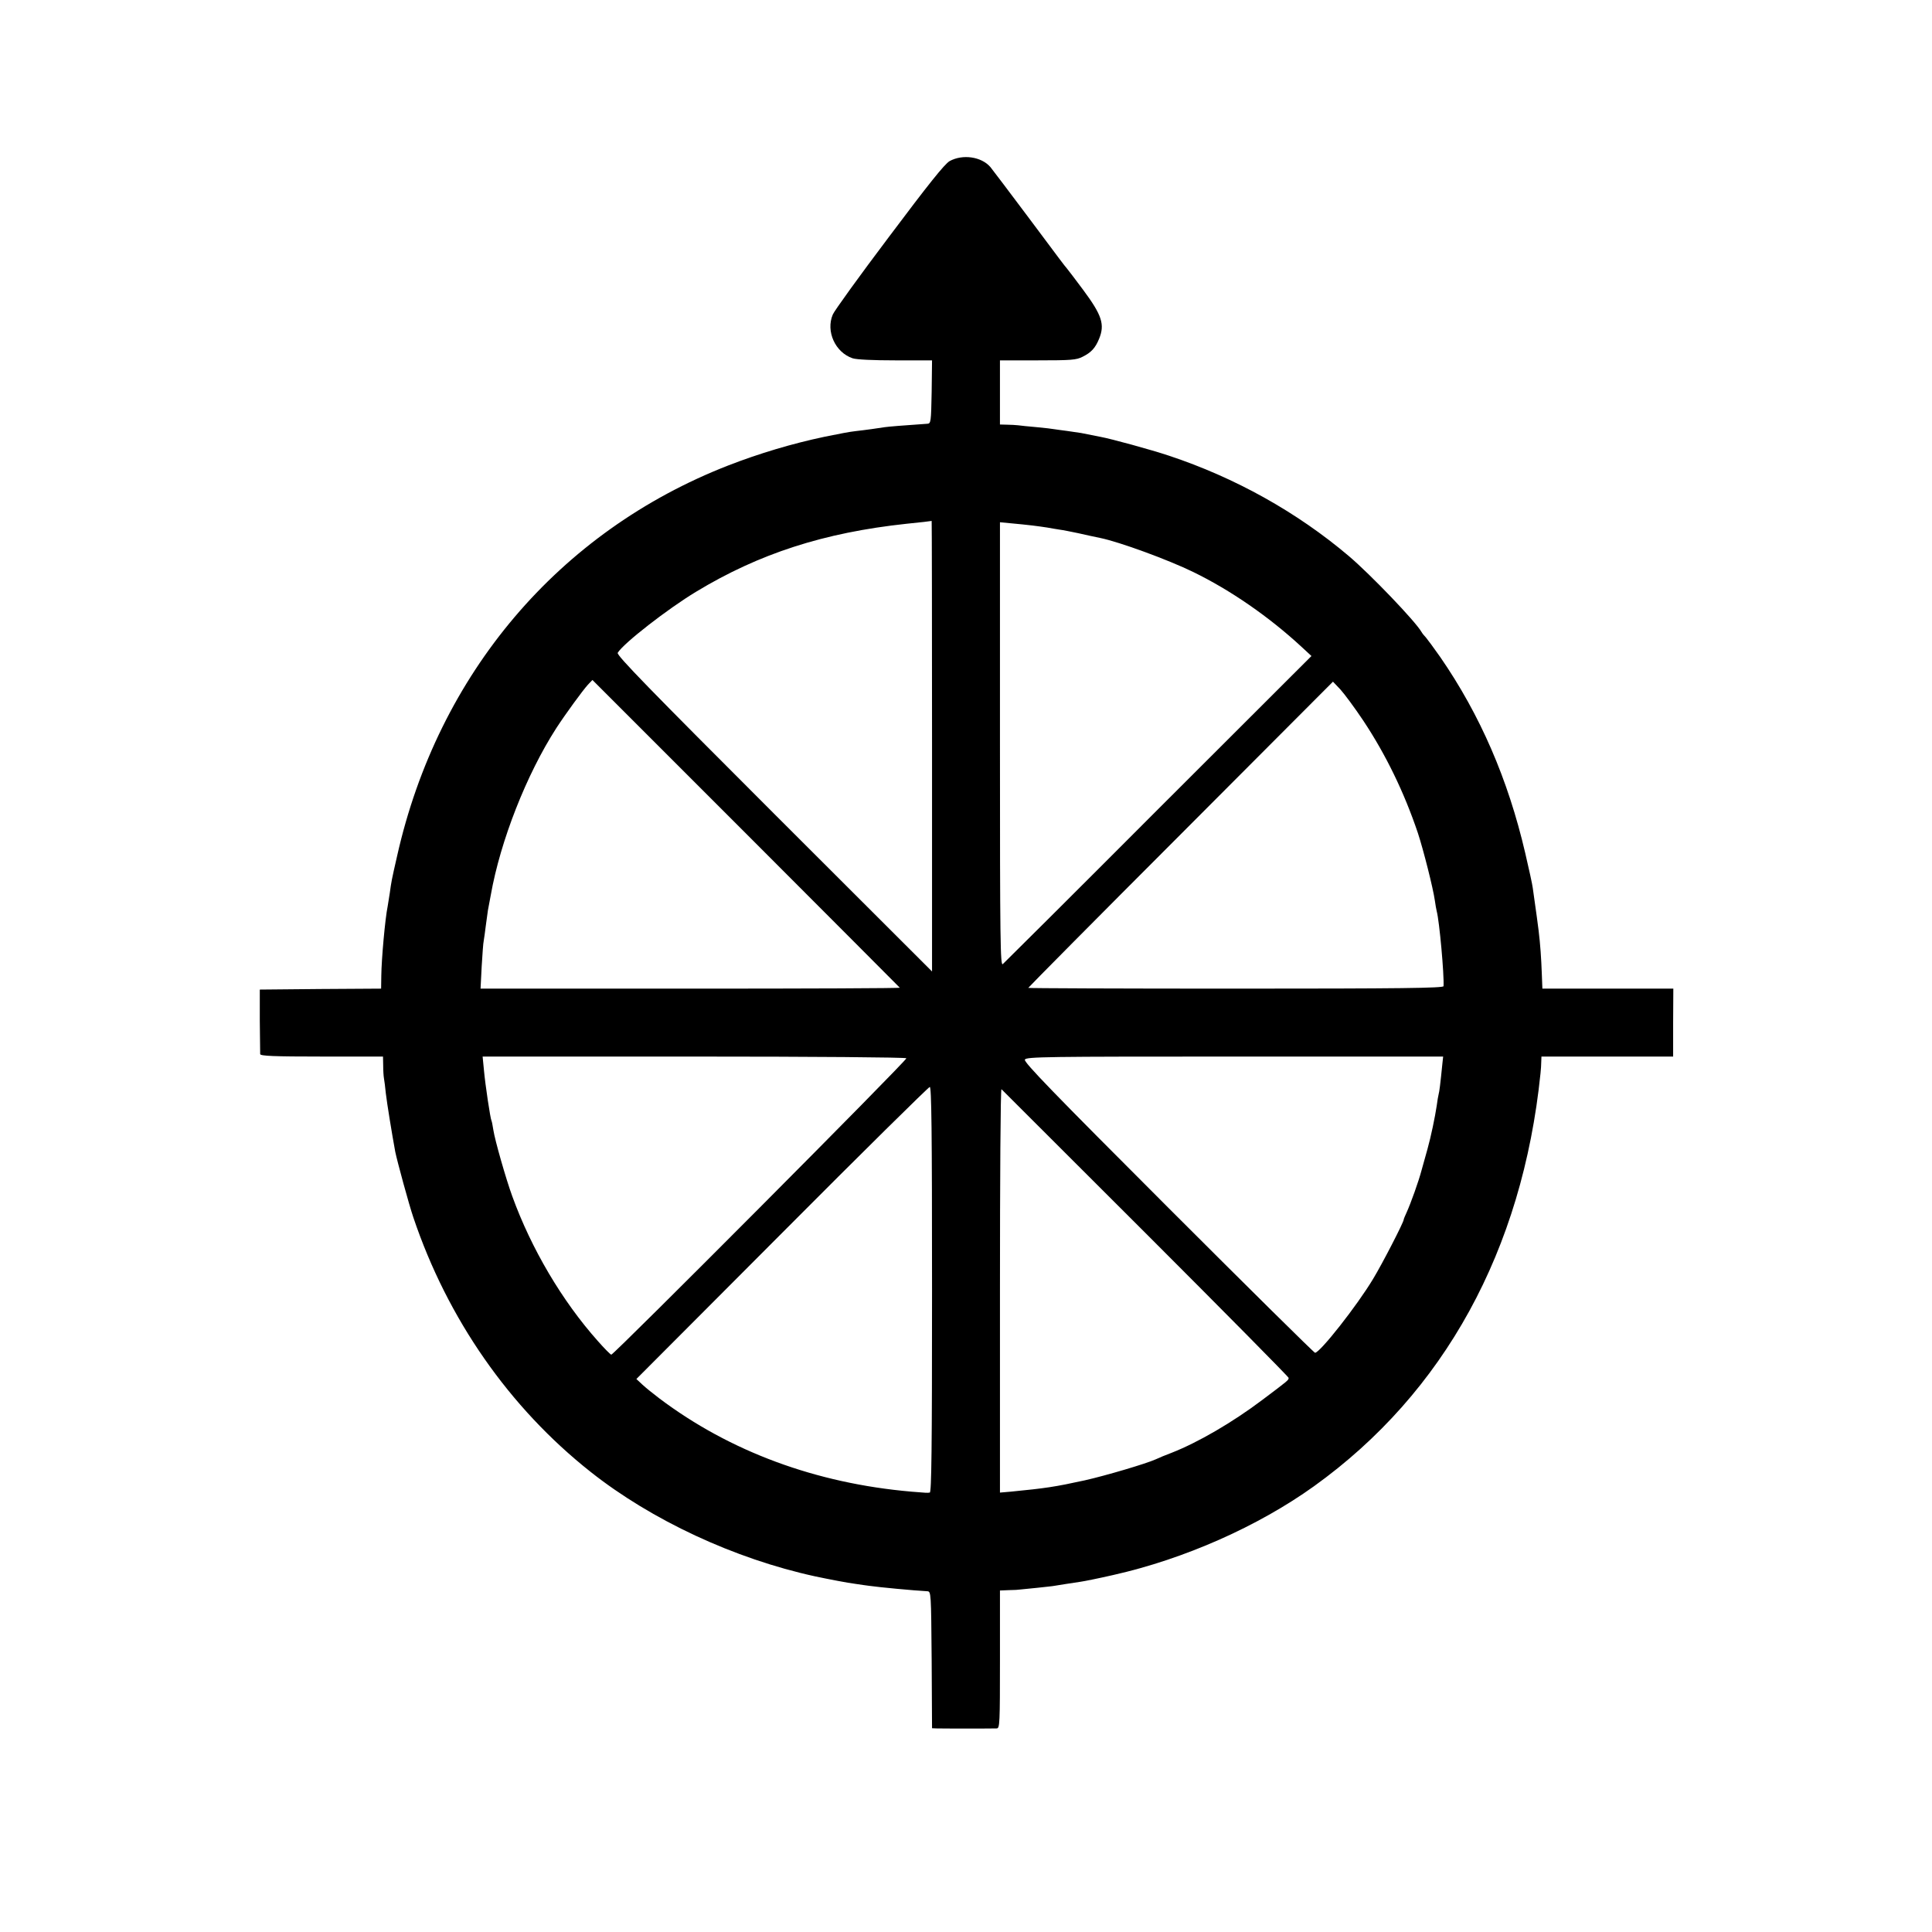 <?xml version="1.0" standalone="no"?>
<!DOCTYPE svg PUBLIC "-//W3C//DTD SVG 20010904//EN"
 "http://www.w3.org/TR/2001/REC-SVG-20010904/DTD/svg10.dtd">
<svg version="1.0" xmlns="http://www.w3.org/2000/svg"
 width="1024pt" height="1024pt" viewBox="0 0 1024 1024"
 preserveAspectRatio="xMidYMid meet">
<g transform="translate(0,1024) scale(0.1,-0.1)"
fill="#000000" stroke="none">
<path d="M5033 9386 c-27 -16 -111 -121 -321 -401 -157 -208 -291 -394 -298
-412 -38 -89 13 -201 105 -232 21 -7 109 -11 228 -11 l193 0 -2 -167 c-3 -160
-4 -168 -23 -169 -131 -9 -204 -15 -225 -18 -31 -5 -101 -15 -155 -21 -35 -4
-76 -12 -165 -30 -171 -36 -345 -88 -510 -152 -898 -350 -1538 -1104 -1755
-2069 -31 -136 -30 -133 -39 -197 -4 -27 -9 -58 -11 -69 -14 -68 -33 -282 -34
-370 l-1 -68 -322 -2 -321 -3 0 -165 c1 -91 2 -171 2 -177 1 -10 73 -13 326
-13 l325 0 1 -47 c0 -27 2 -57 4 -68 2 -11 7 -47 10 -80 6 -52 32 -212 50
-310 10 -49 73 -281 96 -348 181 -537 508 -1007 939 -1348 323 -256 763 -461
1190 -554 71 -15 174 -35 215 -40 28 -4 59 -9 70 -10 56 -8 236 -25 310 -29
20 -1 20 -9 23 -363 l2 -363 23 -1 c32 -1 299 -1 320 0 16 1 17 25 17 366 l0
365 48 2 c26 0 52 2 57 3 6 1 46 5 90 9 44 5 87 9 95 11 22 4 89 14 135 21 22
3 101 19 175 36 378 85 768 258 1065 471 690 496 1104 1250 1200 2188 2 19 4
46 4 62 l1 27 349 0 349 0 0 180 1 180 -347 0 -347 0 -3 78 c-3 83 -8 156 -17
230 -5 41 -10 77 -31 226 -2 17 -20 100 -40 185 -91 391 -239 732 -450 1038
-35 50 -70 97 -77 105 -7 7 -18 20 -23 29 -33 57 -270 304 -384 401 -276 234
-605 417 -955 533 -93 31 -304 89 -364 100 -25 5 -46 9 -101 20 -14 2 -47 7
-75 11 -27 3 -57 8 -66 9 -9 2 -52 7 -95 11 -43 4 -88 8 -99 10 -11 1 -37 3
-57 3 l-38 1 0 170 0 170 200 0 c177 0 205 2 238 19 46 23 67 46 87 94 32 77
16 126 -85 262 -41 55 -79 105 -85 112 -18 21 -27 34 -208 276 -97 130 -187
248 -198 262 -48 55 -147 69 -216 31z m-93 -3100 l0 -1195 -838 837 c-654 654
-836 840 -828 852 30 50 265 233 416 324 334 202 677 313 1115 360 72 7 131
14 133 15 1 0 2 -536 2 -1193z m530 1169 c25 -3 61 -8 80 -11 19 -4 49 -8 65
-11 17 -2 62 -11 100 -19 39 -9 90 -20 115 -25 103 -21 362 -116 495 -181 197
-96 401 -237 573 -396 l53 -49 -811 -810 c-445 -446 -817 -816 -825 -823 -13
-11 -15 117 -15 1165 l0 1177 63 -6 c34 -3 82 -8 107 -11z m-701 -2450 c2 -3
-497 -5 -1109 -5 l-1113 0 6 118 c4 64 8 126 11 137 2 11 7 47 11 80 4 32 9
68 11 80 2 11 9 47 15 80 51 289 190 641 347 885 50 77 140 200 168 231 l24
25 813 -813 c446 -447 814 -815 816 -818z m2457 1415 c119 -179 217 -381 289
-595 29 -88 81 -293 90 -358 3 -23 8 -49 10 -57 14 -51 40 -339 36 -397 -1
-10 -228 -13 -1101 -13 -605 0 -1100 2 -1100 4 0 2 363 369 808 814 l807 809
39 -41 c21 -23 76 -97 122 -166z m-2422 -1789 c6 -9 -1550 -1571 -1564 -1571
-4 0 -37 33 -72 73 -188 211 -352 488 -453 767 -33 90 -92 297 -100 350 -4 25
-8 47 -10 50 -6 10 -33 190 -40 268 l-7 72 1121 0 c629 0 1122 -4 1125 -9z
m2841 -28 c-11 -110 -16 -149 -20 -163 -2 -8 -7 -35 -10 -60 -9 -60 -30 -162
-49 -230 -8 -30 -22 -80 -31 -111 -16 -61 -57 -175 -80 -226 -8 -17 -15 -34
-15 -37 0 -14 -114 -235 -162 -314 -85 -142 -282 -392 -308 -392 -5 0 -355
346 -778 769 -611 611 -767 772 -760 785 8 15 113 16 1113 16 l1104 0 -4 -37z
m-2705 -1198 c0 -853 -3 -1075 -12 -1076 -17 -2 -12 -2 -98 5 -506 44 -962
213 -1335 494 -33 25 -74 58 -91 74 l-31 29 771 773 c424 426 777 774 784 775
9 1 12 -220 12 -1074z m1133 298 c416 -416 757 -761 757 -766 0 -12 0 -12
-141 -118 -158 -119 -341 -225 -479 -279 -30 -11 -68 -27 -85 -35 -51 -23
-264 -86 -375 -111 -160 -35 -208 -42 -392 -60 l-58 -5 0 1072 c0 590 3 1069
8 1066 4 -4 348 -348 765 -764z"/>
</g>
</svg>
